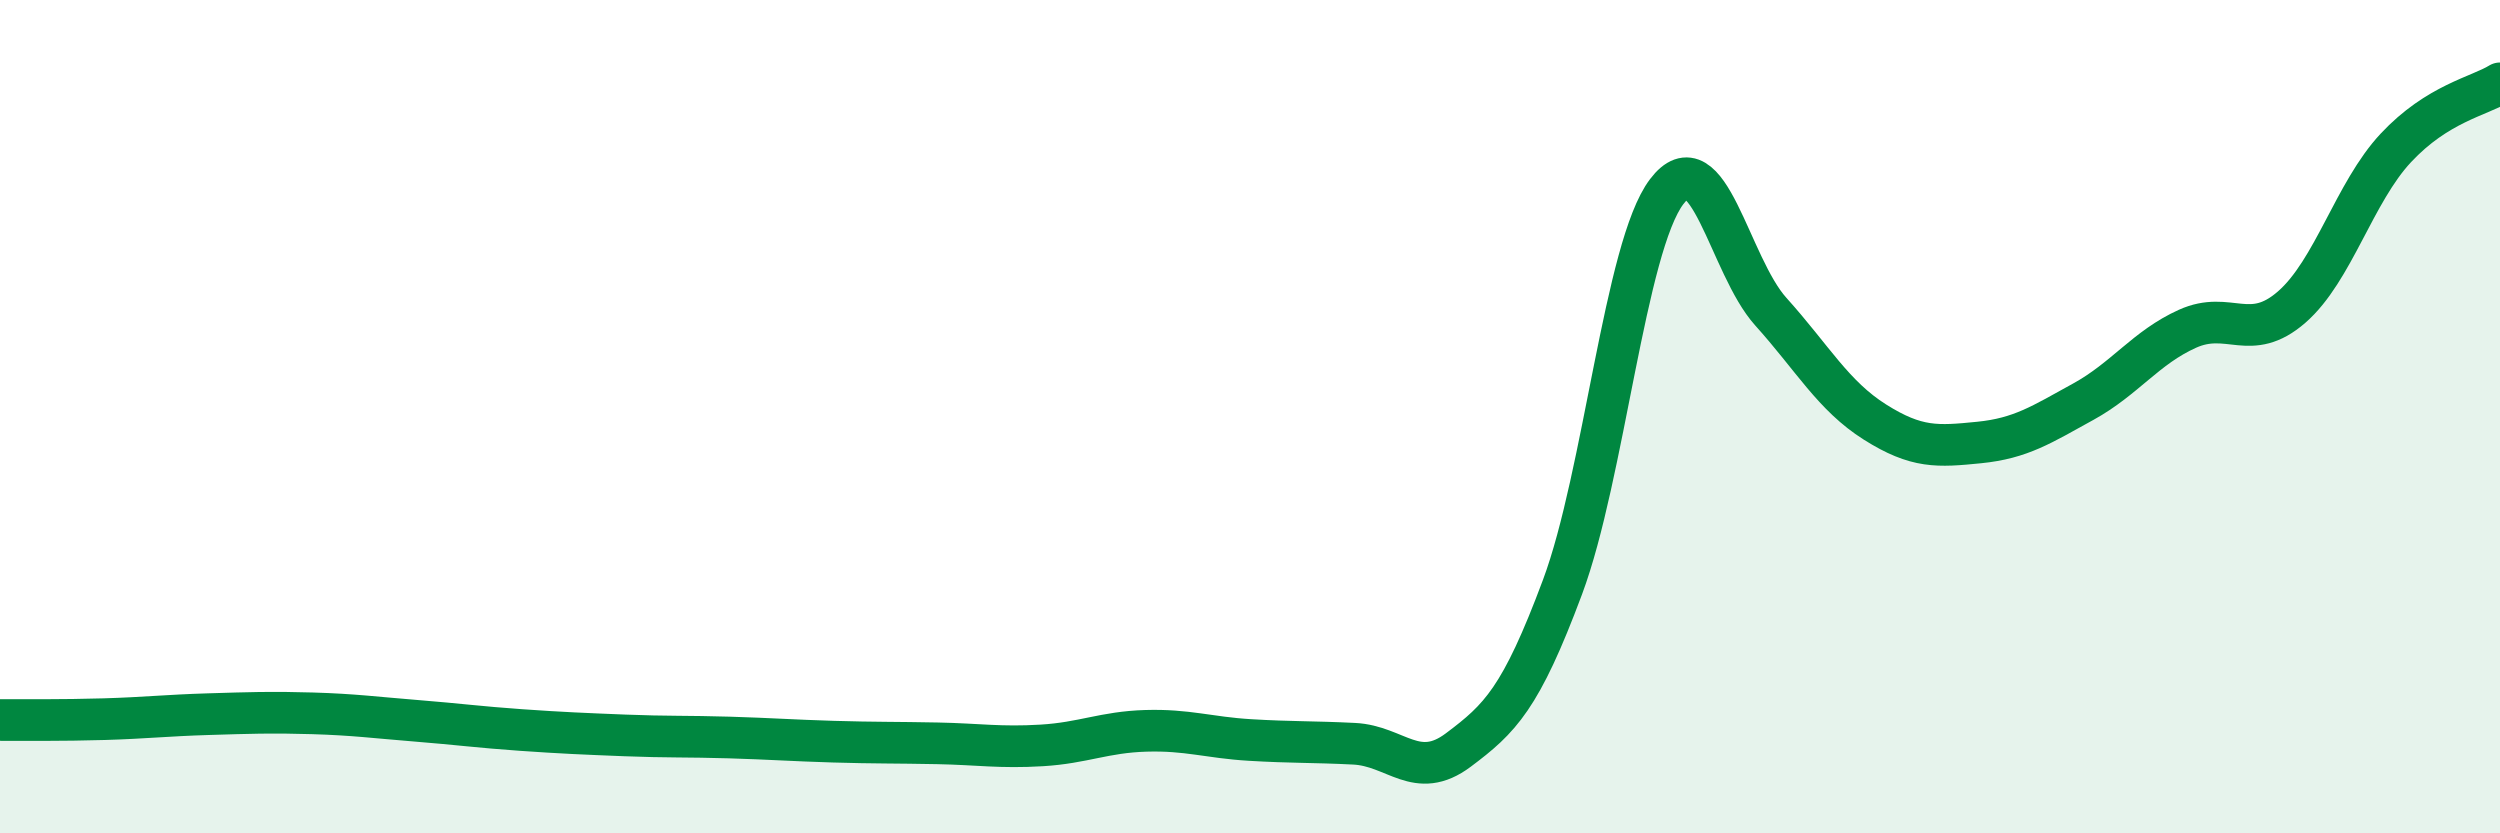 
    <svg width="60" height="20" viewBox="0 0 60 20" xmlns="http://www.w3.org/2000/svg">
      <path
        d="M 0,17.28 C 0.5,17.28 1.5,17.29 2.5,17.26 C 3.5,17.23 4,17.17 5,17.14 C 6,17.11 6.5,17.09 7.5,17.12 C 8.5,17.15 9,17.22 10,17.3 C 11,17.38 11.5,17.45 12.5,17.52 C 13.5,17.59 14,17.61 15,17.65 C 16,17.69 16.5,17.67 17.5,17.7 C 18.5,17.73 19,17.77 20,17.8 C 21,17.83 21.5,17.82 22.5,17.84 C 23.5,17.86 24,17.95 25,17.89 C 26,17.83 26.5,17.57 27.5,17.54 C 28.5,17.51 29,17.7 30,17.76 C 31,17.82 31.5,17.8 32.5,17.85 C 33.5,17.9 34,18.75 35,18 C 36,17.25 36.5,16.77 37.5,14.09 C 38.5,11.41 39,5.92 40,4.6 C 41,3.28 41.5,6.37 42.5,7.48 C 43.5,8.59 44,9.5 45,10.13 C 46,10.76 46.5,10.72 47.5,10.62 C 48.5,10.52 49,10.19 50,9.64 C 51,9.09 51.5,8.34 52.5,7.89 C 53.5,7.44 54,8.24 55,7.37 C 56,6.5 56.5,4.62 57.5,3.55 C 58.5,2.48 59.5,2.31 60,2L60 20L0 20Z"
        fill="#008740"
        opacity="0.1"
        stroke-linecap="round"
        stroke-linejoin="round"
      />
      <path
        d="M 0,17.28 C 0.5,17.28 1.5,17.29 2.5,17.26 C 3.5,17.23 4,17.17 5,17.14 C 6,17.11 6.5,17.09 7.5,17.12 C 8.5,17.15 9,17.22 10,17.3 C 11,17.38 11.5,17.45 12.5,17.52 C 13.5,17.59 14,17.61 15,17.65 C 16,17.69 16.5,17.67 17.5,17.7 C 18.5,17.73 19,17.77 20,17.8 C 21,17.83 21.5,17.82 22.5,17.84 C 23.5,17.86 24,17.95 25,17.89 C 26,17.83 26.5,17.57 27.5,17.54 C 28.5,17.51 29,17.7 30,17.76 C 31,17.82 31.5,17.8 32.5,17.85 C 33.5,17.9 34,18.75 35,18 C 36,17.25 36.5,16.77 37.5,14.09 C 38.5,11.41 39,5.92 40,4.6 C 41,3.28 41.5,6.37 42.5,7.48 C 43.5,8.59 44,9.5 45,10.13 C 46,10.76 46.5,10.72 47.5,10.62 C 48.5,10.52 49,10.19 50,9.64 C 51,9.09 51.5,8.34 52.5,7.89 C 53.5,7.44 54,8.24 55,7.37 C 56,6.5 56.5,4.62 57.5,3.55 C 58.5,2.48 59.5,2.31 60,2"
        stroke="#008740"
        stroke-width="1"
        fill="none"
        stroke-linecap="round"
        stroke-linejoin="round"
      />
    </svg>
  